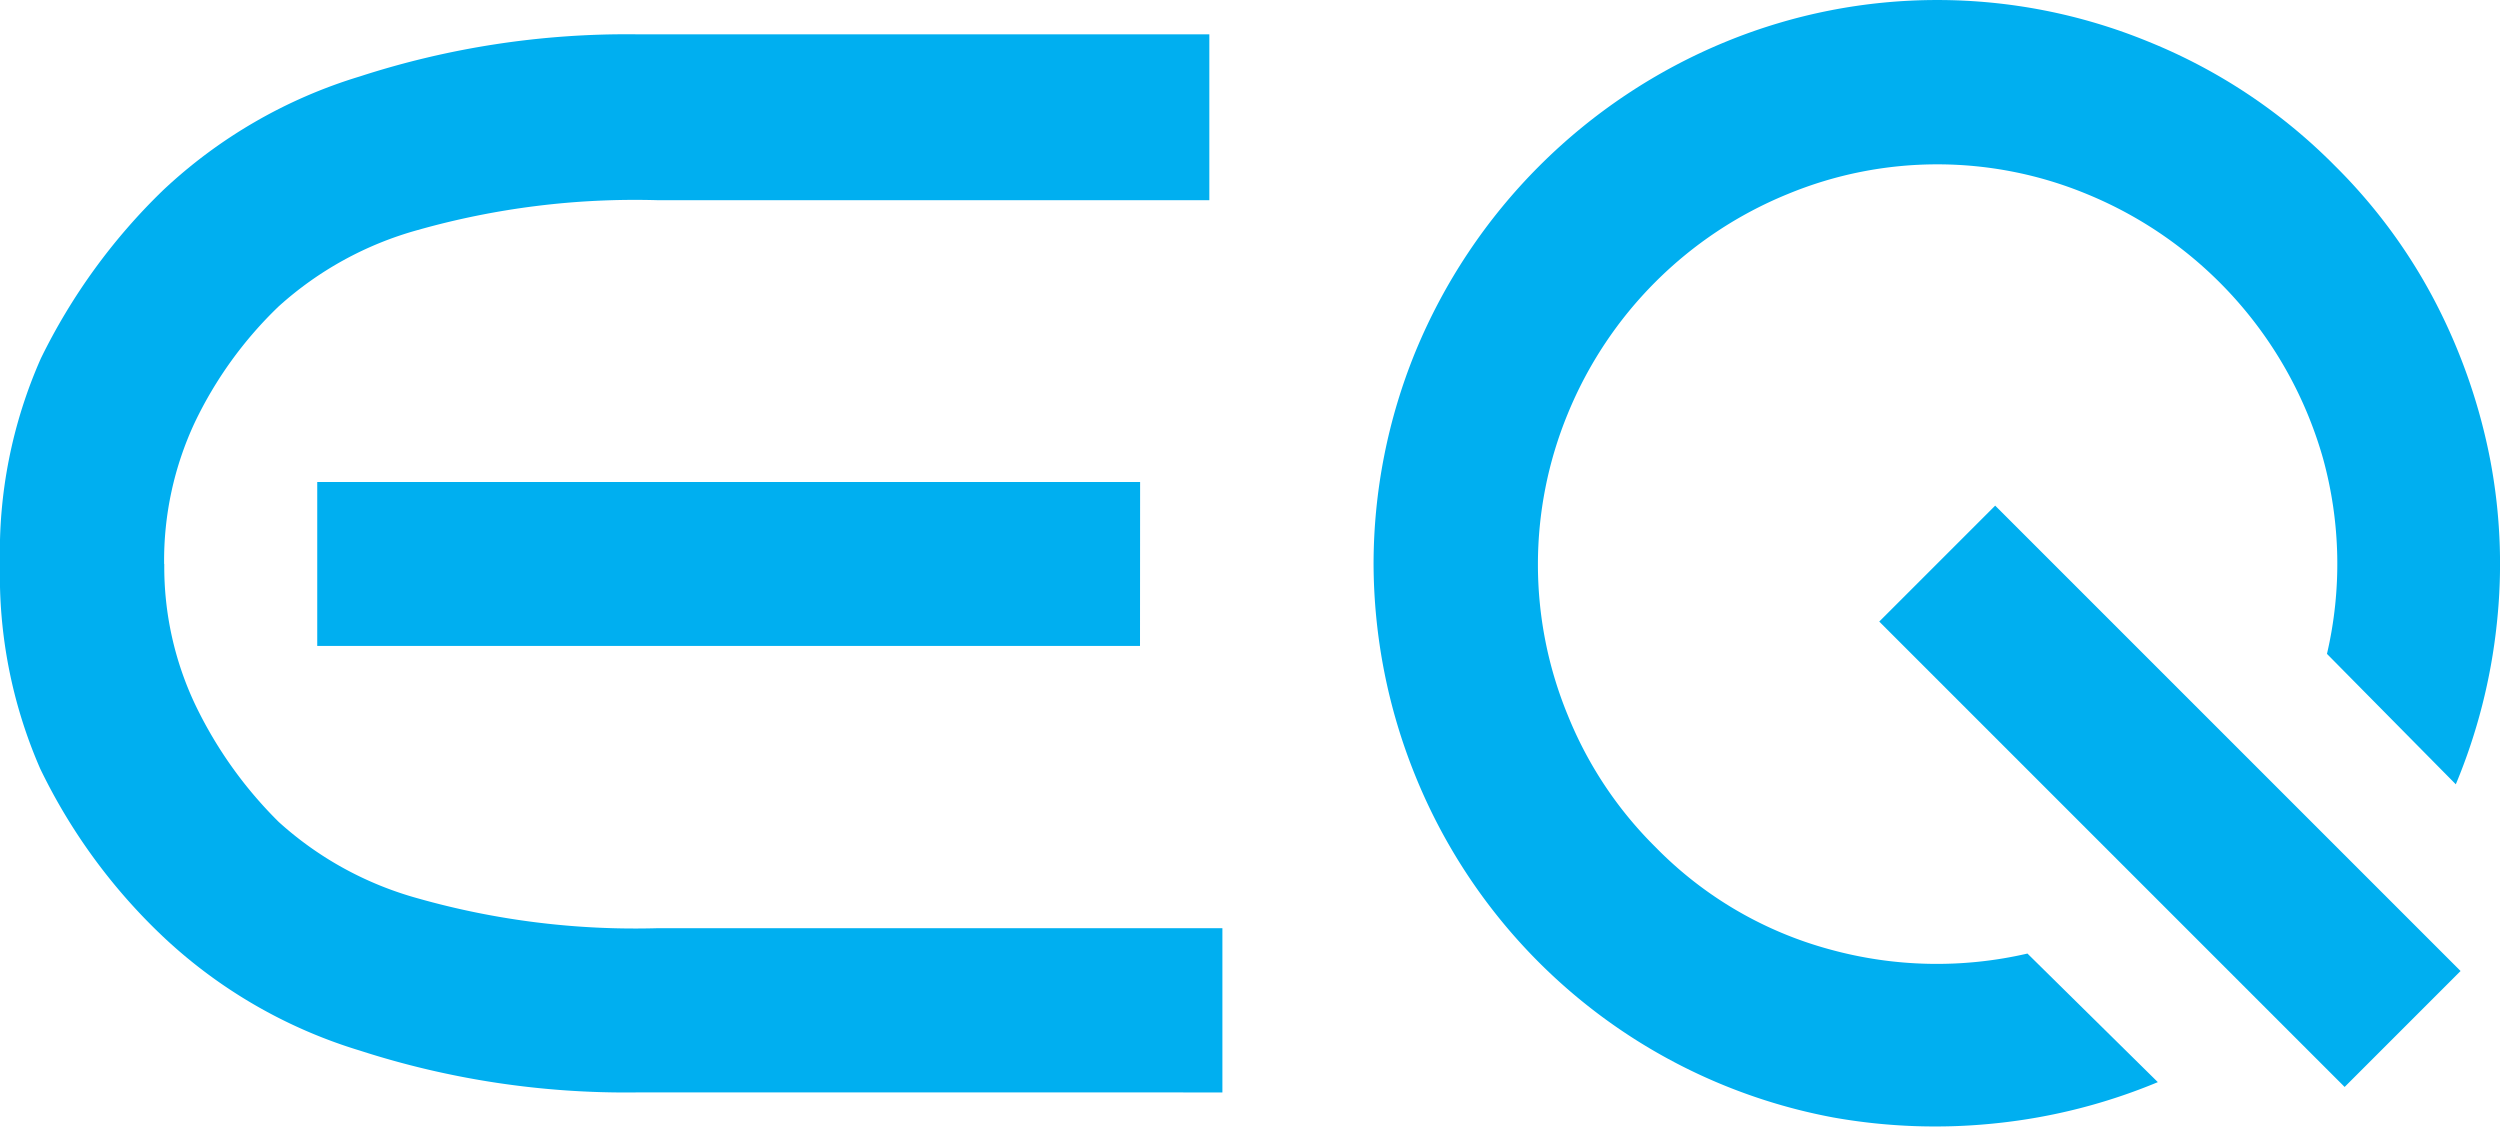 <svg xmlns="http://www.w3.org/2000/svg" width="48.82" height="22" viewBox="0 0 48.82 22">
  <g id="Raggruppa_22039" data-name="Raggruppa 22039" transform="translate(-831 -2022)">
    <path id="Tracciato_806" data-name="Tracciato 806" d="M314.466,11.269a6.286,6.286,0,0,0,.6,2.735,8.215,8.215,0,0,0,1.635,2.3,6.7,6.7,0,0,0,2.72,1.493,15.553,15.553,0,0,0,4.67.582h11.038v3.207H323.68a16.877,16.877,0,0,1-5.394-.817,9.712,9.712,0,0,1-3.852-2.233,11.237,11.237,0,0,1-2.39-3.27,9.425,9.425,0,0,1-.786-3.993,9.341,9.341,0,0,1,.8-4.025,11.765,11.765,0,0,1,2.374-3.27,9.719,9.719,0,0,1,3.852-2.232A16.877,16.877,0,0,1,323.68.923h11.194V4.162H324.089a15.579,15.579,0,0,0-4.67.582,6.721,6.721,0,0,0-2.72,1.493A7.8,7.8,0,0,0,315.063,8.5a6.363,6.363,0,0,0-.6,2.767m19.057,1.6H317.453V9.665h16.069Z" transform="translate(519.742 2021.747)" fill="#00aff0"/>
    <path id="Tracciato_807" data-name="Tracciato 807" d="M363.376,21.137a11.206,11.206,0,0,1-3.129.8,11.333,11.333,0,0,1-3.208-.11,10.978,10.978,0,0,1-8.16-6.667,11.085,11.085,0,0,1-.818-4.151,10.97,10.97,0,0,1,.818-4.136A11.127,11.127,0,0,1,354.933.823a10.864,10.864,0,0,1,8.27,0,10.822,10.822,0,0,1,3.632,2.421,10.684,10.684,0,0,1,1.981,2.7A11.352,11.352,0,0,1,369.87,9a10.854,10.854,0,0,1,.125,3.192,11.182,11.182,0,0,1-.8,3.129l-2.516-2.547a7.744,7.744,0,0,0-.078-3.821,7.916,7.916,0,0,0-4.607-5.157,7.643,7.643,0,0,0-5.849,0,7.84,7.84,0,0,0-4.293,4.292,7.723,7.723,0,0,0,0,5.88,7.642,7.642,0,0,0,1.714,2.579,7.507,7.507,0,0,0,3.412,2,7.856,7.856,0,0,0,3.852.079Zm3.648.094,2.264-2.264L360.2,9.879l-2.264,2.264Z" transform="translate(509.762 2021.995)" fill="#00aff0"/>
  </g>
</svg>

